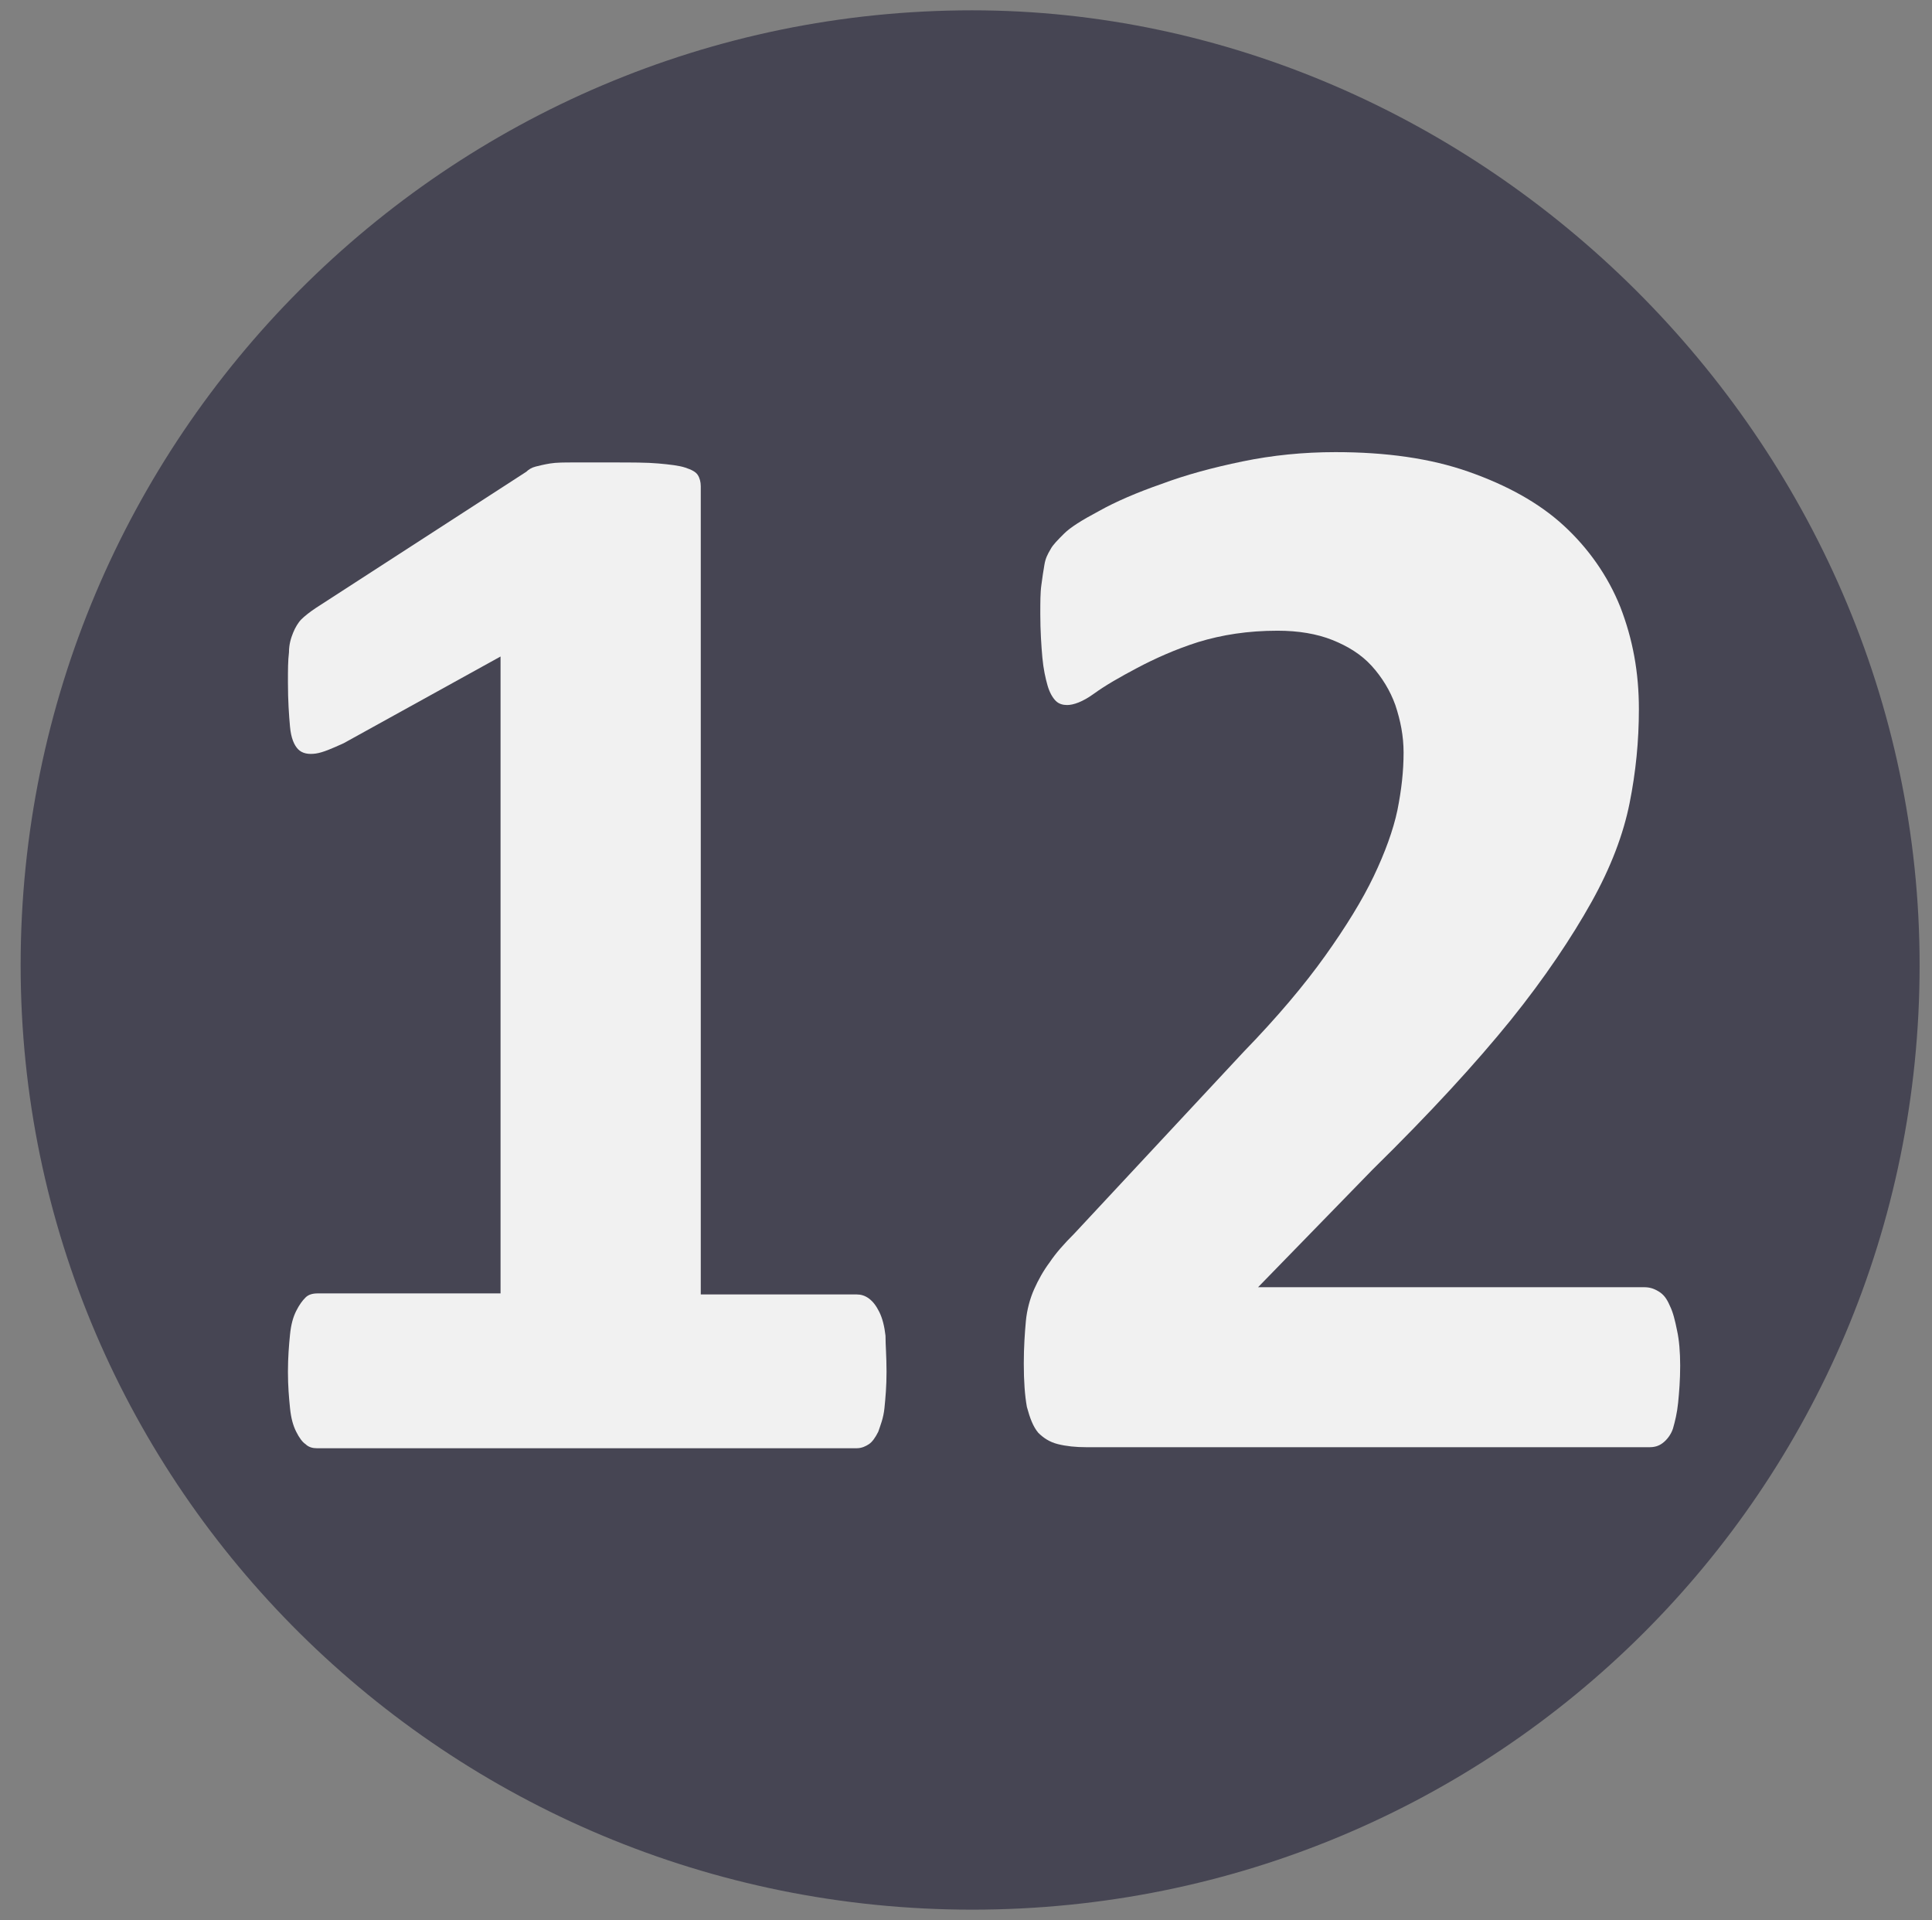 <?xml version="1.0" encoding="utf-8"?>
<!-- Generator: Adobe Illustrator 22.0.1, SVG Export Plug-In . SVG Version: 6.00 Build 0)  -->
<svg version="1.1" id="Calque_1" xmlns="http://www.w3.org/2000/svg" xmlns:xlink="http://www.w3.org/1999/xlink" x="0px" y="0px"
	 viewBox="0 0 187.2 186" style="enable-background:new 0 0 187.2 186;" xml:space="preserve">
<rect x="0" y="0" width="187.2" height="186" fill="#808080" stroke="none"/>
<style type="text/css">
	.st0{display:none;}
	.st1{display:inline;}
	.st2{fill:#575756;}
	.st3{display:none;fill:#575756;}
	.st4{fill:#E51F2B;}
	.st5{display:inline;fill:#575756;}
	.st6{fill:#464553;}
	.st7{fill:#F1F1F1;}
</style>
<g id="Layer_1" class="st0">
	<g id="Calque_2_1_" class="st1">
		<path class="st2" d="M94.5,3C44.3,3,3.6,43.7,3.5,94c0,50.3,40.7,90.9,91,91c50.3,0,91-40.7,91-91S144.7,3,94.5,3z M94.5,172.2
			c-43.2,0-78.3-35-78.2-78.3c0-43.2,35-78.2,78.2-78.2c43.2,0.1,78.2,35.1,78.2,78.3S137.7,172.2,94.5,172.2z"/>
		<path class="st3" d="M83.3,45.9L52.4,133h20.5l5.5-16.5h32.2L116,133h19l-30.8-87.2L83.3,45.9L83.3,45.9z M83.1,102.1l9-27.8
			c1.2-3.7,2.2-8.2,2.2-10.9h0.3c0,3,1.1,7.5,2.2,11l8.9,27.7L83.1,102.1z"/>
	</g>
	<g id="XMLID_1_" class="st1">
		<path id="XMLID_10_" class="st4" d="M184.6,94.4c0-50.5-42.3-91.5-90.8-91.5c-50.3,0-91.3,41-91.3,91.5c0,49.8,41,90.6,91.3,90.6
			C144,185,184.6,144.7,184.6,94.4 M172,94.4c0,42.8-35.3,78.1-78.3,78.1c-43.2,0-78.8-35.1-78.8-78.1C15,51,50.5,15.2,93.8,15.2
			C136.8,15.2,172,51.2,172,94.4z M158.8,79.9c0-12.3-9.1-18-18-18h-17.1c-3.2,0-5,2.5-5,5.2v53.5c0,3.2,3.2,4.8,6.2,4.8
			c3.4,0,6.1-1.6,6.1-4.8V99.9h5.2l10.3,23c0.9,1.8,2.5,2.5,4.3,2.5c3.6,0,8.9-3.4,6.8-7.5l-9.8-20.5
			C153.8,94.4,158.8,89.2,158.8,79.9z M112.6,119.5c0-2.7-1.8-5.7-5-5.7H90.3V98.1h14.3c3.2,0,5-2.7,5-5.2c0-2.7-1.8-5.2-5-5.2H90.3
			V73.3h15.9c3.2,0,5-3.2,5-5.7c0-2.7-1.8-5.7-5-5.7H83.1c-3.2,0-5,2.5-5,5.2v53.3c0,3.2,3.2,4.8,6.1,4.8h23.4
			C110.8,125.2,112.6,122,112.6,119.5z M70.8,79.9c0-12.3-9.1-18-18-18H35.7c-3.2,0-5,2.5-5,5.2v53.5c0,3.2,3.2,4.8,6.1,4.8
			c3.4,0,6.1-1.6,6.1-4.8V99.9h5.2l10.2,23c0.9,1.8,2.5,2.5,4.3,2.5c3.6,0,8.9-3.4,6.8-7.5l-9.8-20.5C65.8,94.4,70.8,89.2,70.8,79.9
			z M146.1,81.2c0,7.7-7.1,9.6-11.4,9.6H131V72.4h4.3C141.1,72.4,146.1,74.9,146.1,81.2z M58,81.2c0,7.7-7.1,9.6-11.4,9.6H43V72.4
			h4.3C53,72.4,58,74.9,58,81.2z"/>
	</g>
</g>
<g id="Calque_3" class="st0">
</g>
<g id="Calque_4" class="st0">
	<path id="XMLID_2_" class="st5" d="M119.7,129.3c0-3.8-2.5-7.8-6.9-7.8H89V99.8h19.8c4.4,0,6.9-3.8,6.9-7.2c0-3.8-2.5-7.2-6.9-7.2
		H89V65.6h22c4.4,0,6.9-4.4,6.9-7.8c0-3.8-2.5-7.8-6.9-7.8H79c-4.4,0-6.9,3.5-6.9,7.2v73.4c0,4.4,4.4,6.6,8.5,6.6h32.3
		C117.2,137.2,119.7,132.8,119.7,129.3z"/>
</g>
<g id="Calque_6">
	<path class="st6" d="M94.2,1C43.4,1,2,42.4,2,93.5C2,144.1,43.4,185,94.2,185S186,144.3,186,93.5C186,42.4,143.2,1,94.2,1z"/>
	<g>
		<path class="st7" d="M85.9,132.9c0,1.4-0.1,2.5-0.2,3.5s-0.4,1.7-0.6,2.3c-0.3,0.6-0.6,1-0.9,1.2s-0.7,0.4-1.2,0.4H30.7
			c-0.4,0-0.8-0.1-1.1-0.4c-0.3-0.2-0.6-0.6-0.9-1.2c-0.3-0.6-0.5-1.3-0.6-2.3s-0.2-2.1-0.2-3.5s0.1-2.6,0.2-3.6s0.3-1.7,0.6-2.3
			s0.6-1,0.9-1.3s0.7-0.4,1.2-0.4h17.7V63.6L33.3,72c-1.1,0.5-2,0.9-2.7,1s-1.3,0-1.7-0.4c-0.4-0.4-0.7-1.1-0.8-2.2
			s-0.2-2.5-0.2-4.3c0-1.2,0-2.1,0.1-2.9c0-0.8,0.2-1.4,0.4-1.9c0.2-0.5,0.5-1,0.8-1.3s0.8-0.7,1.4-1.1L51,45.7
			c0.2-0.2,0.5-0.4,0.9-0.5s0.8-0.2,1.4-0.3s1.4-0.1,2.3-0.1c1,0,2.2,0,3.7,0c1.9,0,3.4,0,4.5,0.1c1.1,0.1,2,0.2,2.6,0.4
			s1,0.4,1.2,0.7s0.3,0.7,0.3,1.1v78.3H83c0.4,0,0.8,0.1,1.2,0.4c0.4,0.3,0.7,0.7,1,1.3s0.5,1.4,0.6,2.3
			C85.8,130.3,85.9,131.4,85.9,132.9z"/>
		<path class="st7" d="M162.8,132.3c0,1.4-0.1,2.6-0.2,3.6s-0.3,1.8-0.5,2.5c-0.2,0.6-0.6,1.1-1,1.4c-0.4,0.3-0.8,0.4-1.3,0.4h-54.5
			c-1.1,0-2-0.1-2.8-0.3s-1.4-0.6-1.9-1.1c-0.5-0.6-0.8-1.4-1.1-2.5c-0.2-1.1-0.3-2.5-0.3-4.2c0-1.6,0.1-3,0.2-4.1s0.4-2.2,0.8-3.1
			s0.9-1.8,1.5-2.6c0.6-0.9,1.4-1.8,2.4-2.8l16.4-17.6c3.3-3.4,5.9-6.5,7.9-9.3c2-2.8,3.6-5.4,4.7-7.7c1.1-2.3,1.9-4.5,2.3-6.4
			c0.4-2,0.6-3.8,0.6-5.6c0-1.6-0.3-3.1-0.8-4.6c-0.5-1.4-1.3-2.7-2.3-3.8c-1-1.1-2.3-1.9-3.8-2.5s-3.3-0.9-5.3-0.9
			c-2.9,0-5.4,0.4-7.7,1.1c-2.2,0.7-4.2,1.6-5.9,2.5c-1.7,0.9-3.1,1.7-4.2,2.5s-2,1.1-2.6,1.1c-0.4,0-0.8-0.1-1.1-0.4
			s-0.6-0.8-0.8-1.5c-0.2-0.7-0.4-1.6-0.5-2.7c-0.1-1.1-0.2-2.6-0.2-4.2c0-1.1,0-2.1,0.1-2.8c0.1-0.8,0.2-1.4,0.3-2
			c0.1-0.6,0.3-1,0.6-1.5c0.2-0.4,0.7-0.9,1.3-1.5s1.7-1.3,3.4-2.2c1.6-0.9,3.7-1.8,6-2.6c2.4-0.9,5-1.6,7.9-2.2
			c2.9-0.6,5.9-0.9,9-0.9c4.9,0,9.2,0.6,12.9,1.9s6.8,3,9.2,5.2s4.3,4.9,5.5,7.9c1.2,3.1,1.8,6.3,1.8,9.9c0,3.1-0.3,6.1-0.9,9.1
			c-0.6,3-1.8,6.2-3.7,9.6s-4.5,7.3-7.8,11.4c-3.4,4.2-7.8,9-13.4,14.5l-11.1,11.4h37.4c0.5,0,0.9,0.1,1.4,0.4s0.8,0.7,1.1,1.4
			c0.3,0.6,0.5,1.4,0.7,2.4C162.7,129.8,162.8,131,162.8,132.3z"/>
	</g>
</g>
<g id="Calque_7">
</g>
<g id="Calque_5" class="st0">
	<g id="g3336" transform="matrix(2.513,0,0,2.513,-2.513,-2.513)" class="st1">
		<path class="st4" d="M38.5,1.4C18.3,1.4,1.8,17.9,1.8,38.2c0,20.1,16.5,36.4,36.7,36.4S75,58.4,75,38.2C75,17.9,58,1.4,38.5,1.4z
			 M38.5,69.8c-17.4,0-31.7-14.2-31.7-31.6c0-17.5,14.3-31.9,31.7-31.9C55.8,6.2,70,20.8,70,38.2C70,55.4,55.8,69.8,38.5,69.8z"/>
		<path class="st4" d="M52.6,18.7c-2.3,0-3.2,1-4.2,3l-9.9,20.6h-0.1l-10-20.6c-1-2-1.9-3-4.2-3c-3,0-4,1.9-4,3.8v31.9
			c0,1.7,1.4,2.7,3,2.7c1.5,0,3.1-1,3.1-2.7V30.6h0.1l9.1,18.5c0.6,1.3,1.5,2,2.9,2c1.5,0,2.3-0.7,2.9-2l9.1-18.5h0.1v23.8
			c0,1.7,1.6,2.7,3.1,2.7c1.7,0,3-1,3-2.7V22.5C56.6,20.6,55.6,18.7,52.6,18.7z"/>
	</g>
</g>
</svg>

